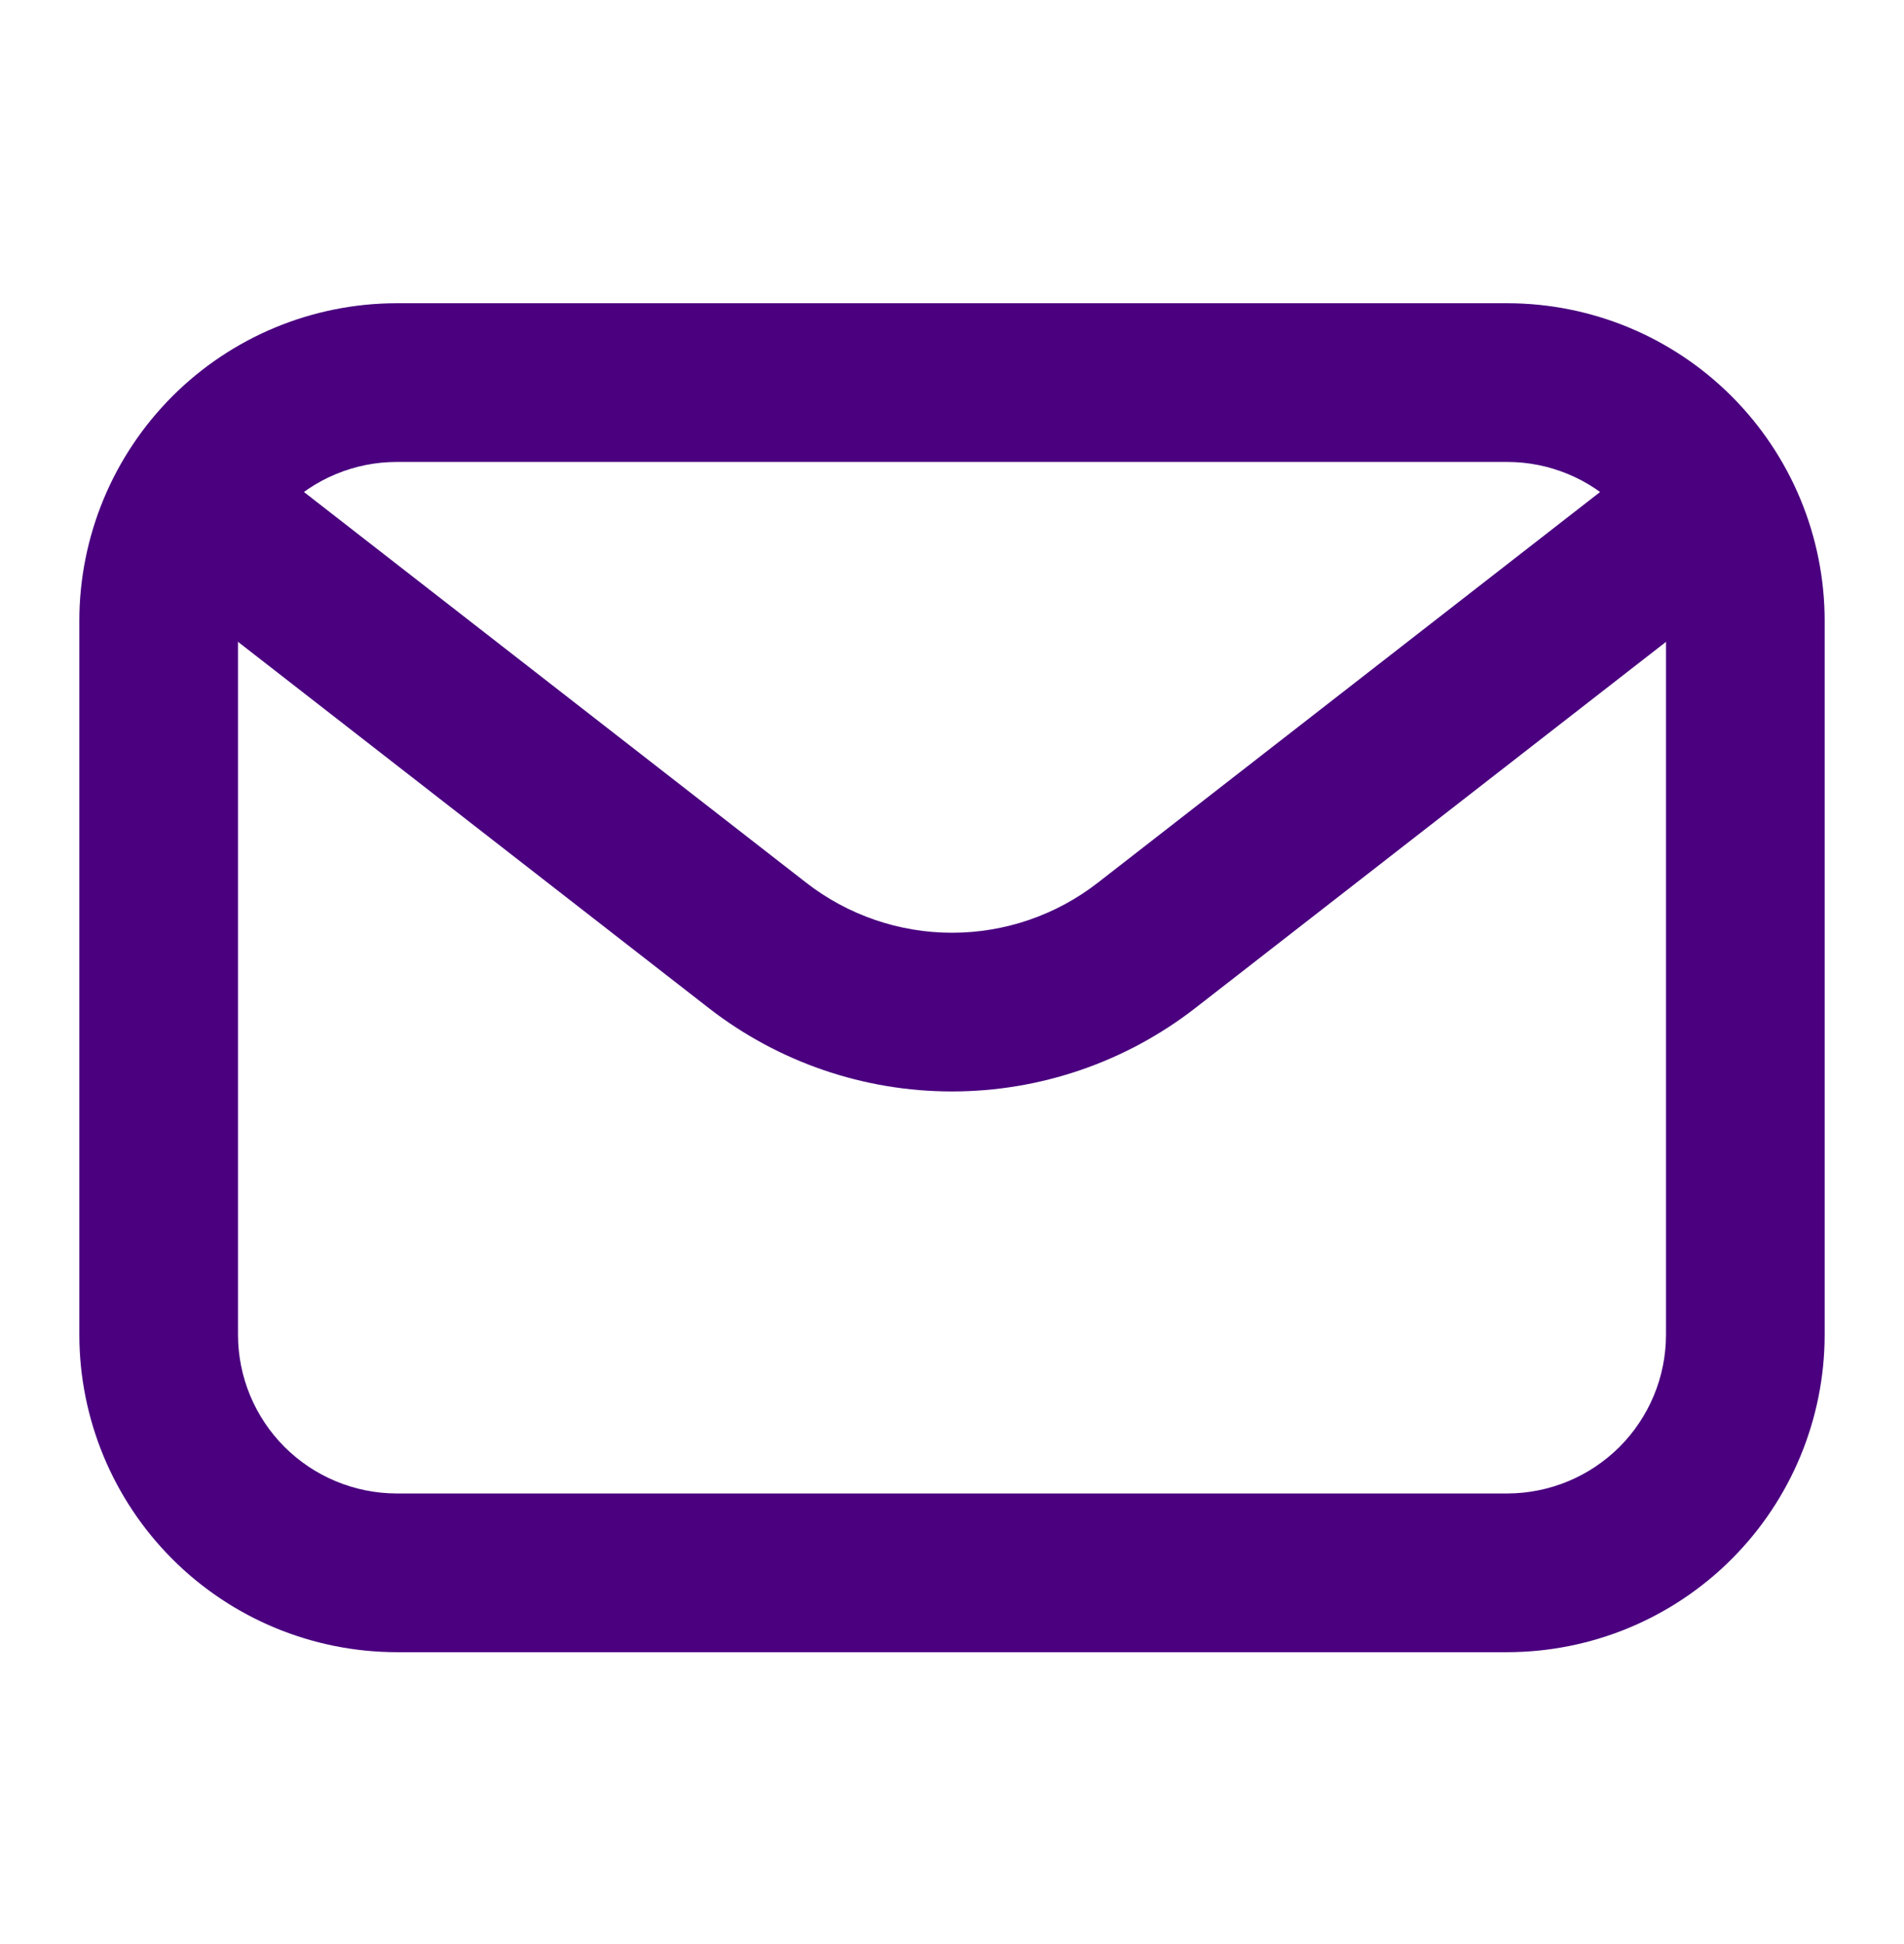 <svg width="48" height="49" viewBox="0 0 48 49" fill="none" xmlns="http://www.w3.org/2000/svg">
<path d="M38 41.643H10C7.879 41.64 5.845 40.797 4.346 39.297C2.846 37.797 2.002 35.764 2 33.643V15.643C2.002 13.521 2.846 11.488 4.346 9.988C5.845 8.488 7.879 7.645 10 7.643H38C40.121 7.645 42.155 8.488 43.654 9.988C45.154 11.488 45.998 13.521 46 15.643V33.643C45.998 35.764 45.154 37.797 43.654 39.297C42.155 40.797 40.121 41.64 38 41.643ZM10 11.643C8.94 11.644 7.923 12.066 7.173 12.816C6.423 13.565 6.001 14.582 6 15.643V33.643C6.001 34.703 6.423 35.72 7.173 36.47C7.923 37.219 8.94 37.641 10 37.643H38C39.06 37.641 40.077 37.219 40.827 36.47C41.577 35.72 41.999 34.703 42 33.643V15.643C41.999 14.582 41.577 13.565 40.827 12.816C40.077 12.066 39.06 11.644 38 11.643H10Z" fill="#4A007F"/>
<path d="M24.001 27.51C21.776 27.511 19.615 26.769 17.86 25.402L4.772 15.222C4.353 14.896 4.081 14.417 4.015 13.891C3.95 13.364 4.096 12.833 4.422 12.414C4.747 11.995 5.226 11.723 5.753 11.658C6.279 11.592 6.81 11.738 7.229 12.064L20.317 22.243C21.37 23.064 22.666 23.51 24.001 23.51C25.335 23.51 26.632 23.064 27.684 22.243L40.772 12.064C41.191 11.738 41.722 11.592 42.249 11.658C42.775 11.723 43.254 11.995 43.58 12.414C43.906 12.833 44.052 13.364 43.986 13.891C43.92 14.417 43.648 14.896 43.229 15.222L30.141 25.402C28.386 26.768 26.225 27.51 24.001 27.51Z" fill="#4A007F"/>
</svg>
